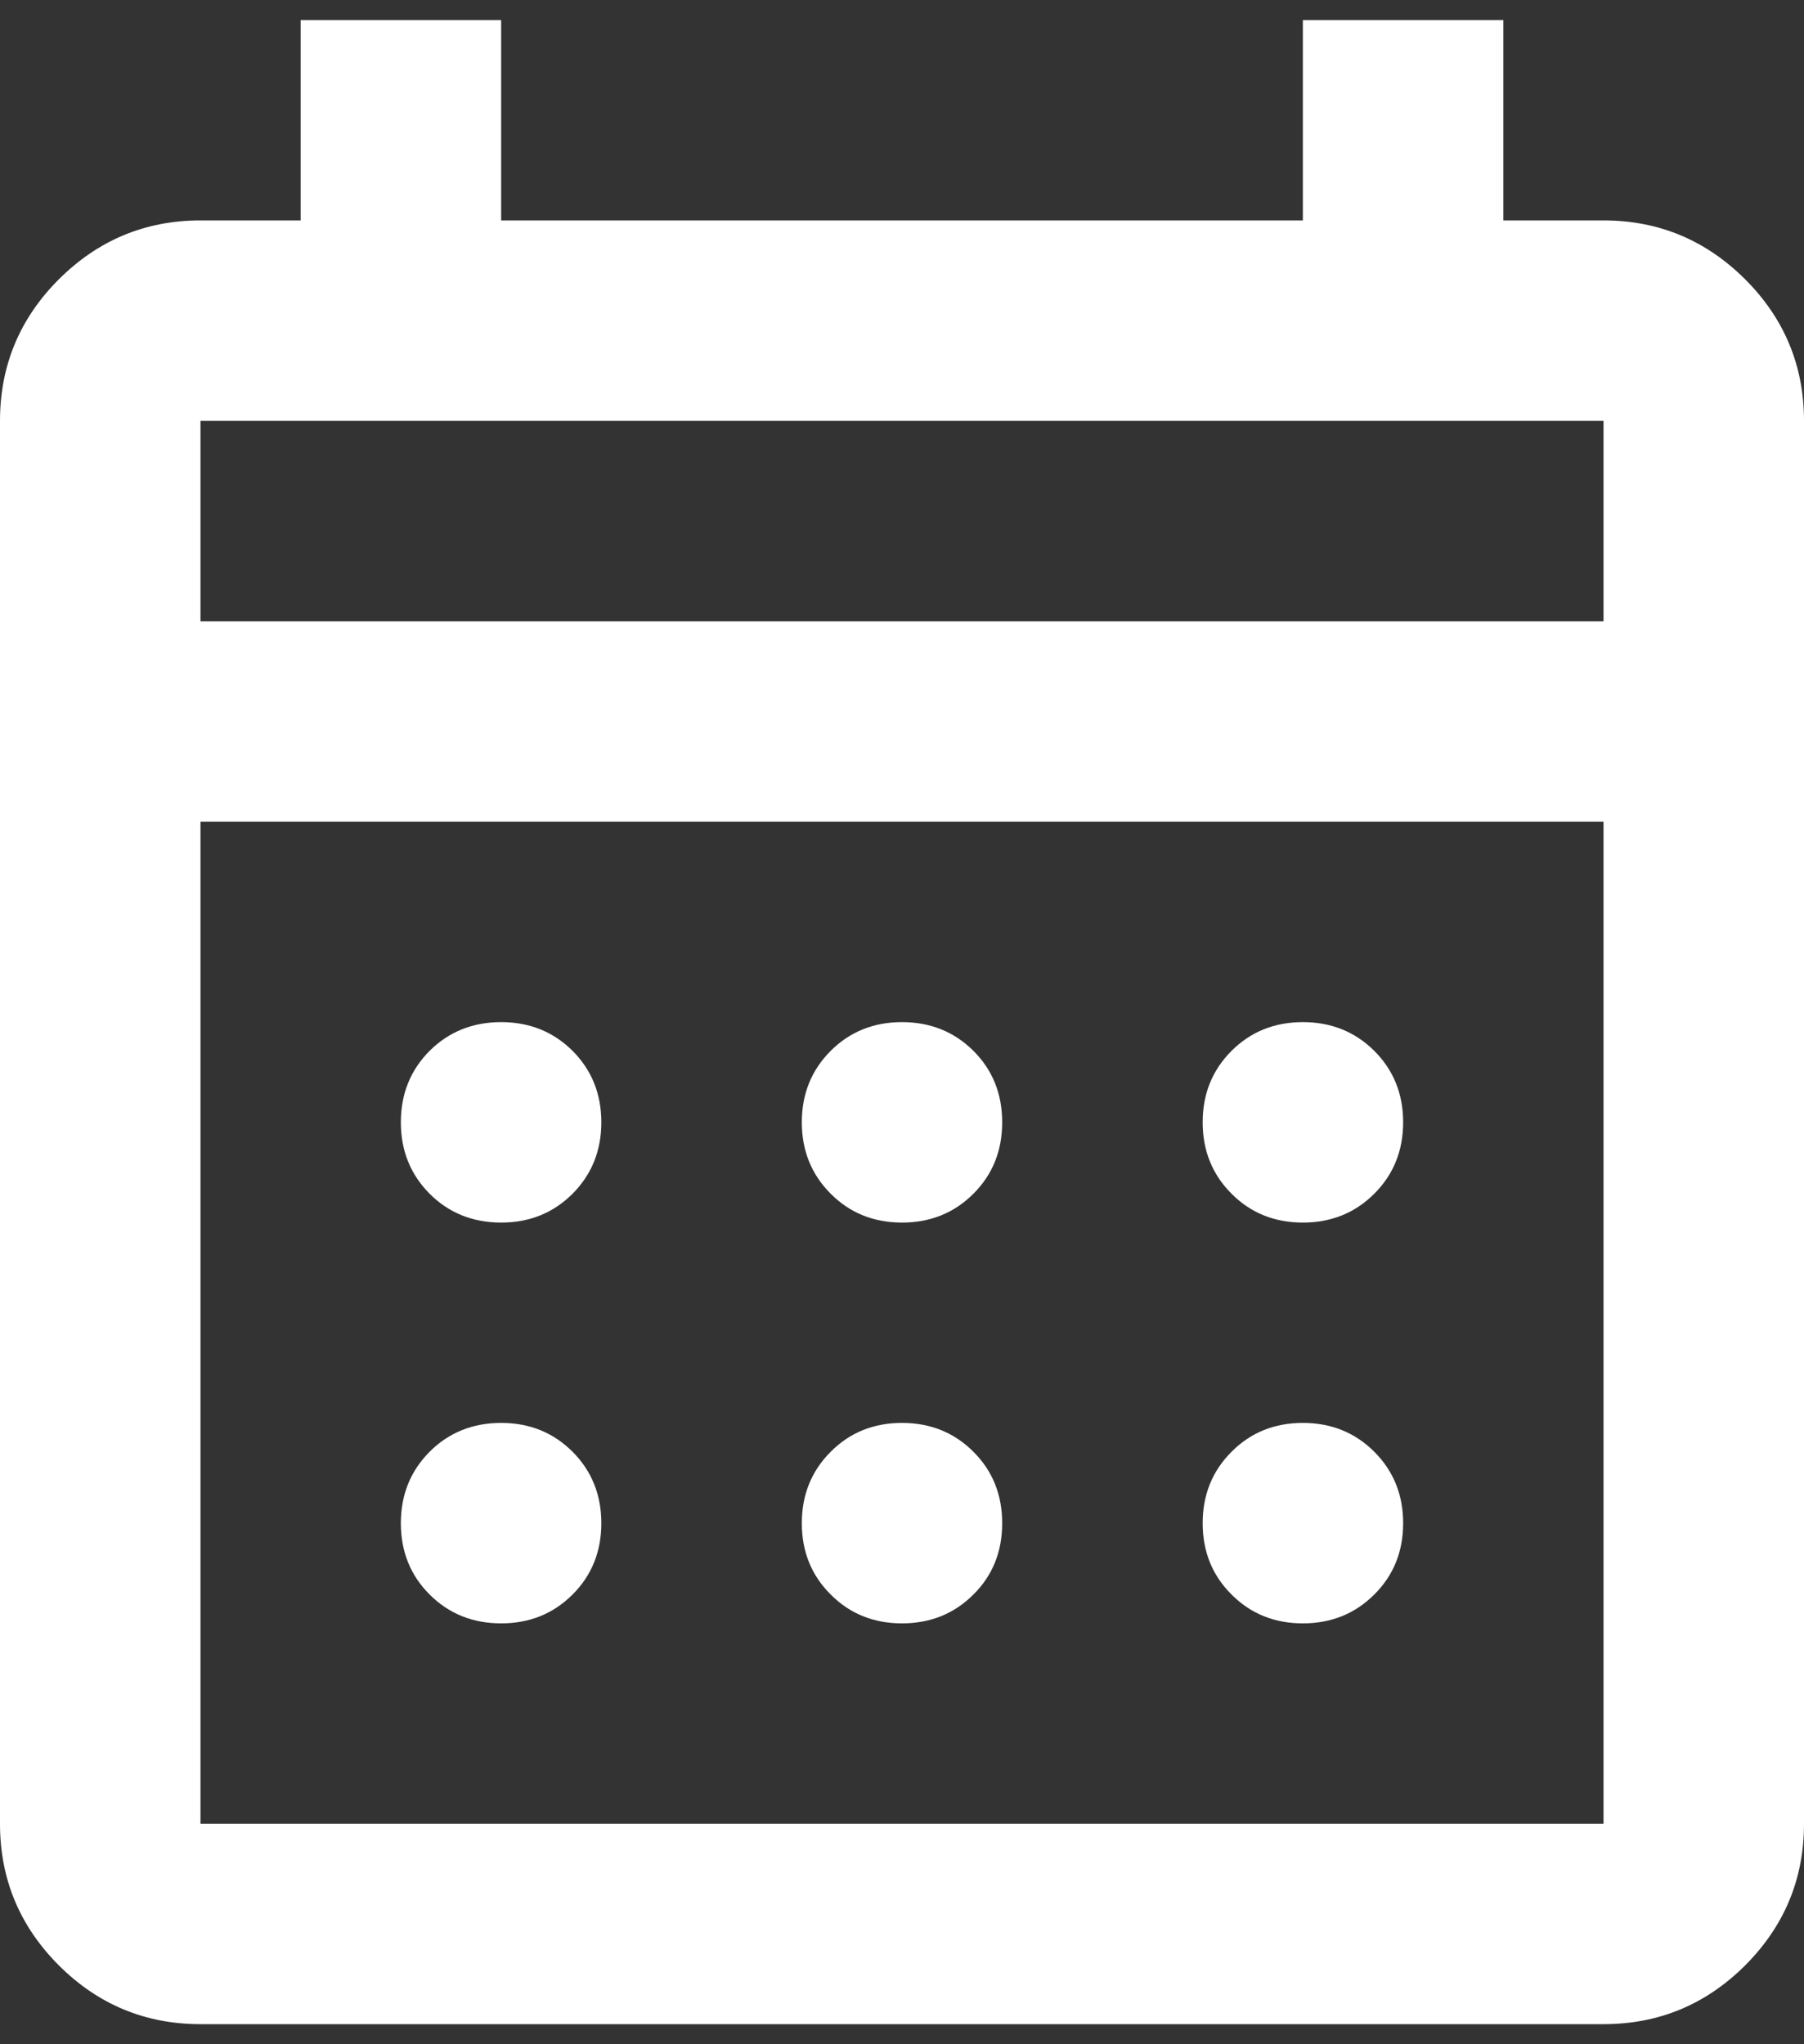 <svg width="15" height="17" viewBox="0 0 15 17" fill="none" xmlns="http://www.w3.org/2000/svg">
<rect x="0" y="0" width="15" height="17" fill="#333333" stroke="none"/>
<path d="M1.667 16.833C1.208 16.833 0.816 16.67 0.489 16.344C0.163 16.017 0 15.625 0 15.167V3.5C0 3.042 0.163 2.649 0.489 2.323C0.816 1.997 1.208 1.833 1.667 1.833H2.5V0.167H4.167V1.833H10.833V0.167H12.5V1.833H13.333C13.792 1.833 14.184 1.997 14.511 2.323C14.837 2.649 15 3.042 15 3.5V15.167C15 15.625 14.837 16.017 14.511 16.344C14.184 16.67 13.792 16.833 13.333 16.833H1.667ZM1.667 15.167H13.333V6.833H1.667V15.167ZM1.667 5.167H13.333V3.5H1.667V5.167ZM7.5 10.167C7.264 10.167 7.066 10.087 6.907 9.927C6.747 9.767 6.667 9.569 6.667 9.333C6.667 9.097 6.747 8.899 6.907 8.739C7.066 8.58 7.264 8.5 7.5 8.5C7.736 8.5 7.934 8.58 8.094 8.739C8.254 8.899 8.333 9.097 8.333 9.333C8.333 9.569 8.254 9.767 8.094 9.927C7.934 10.087 7.736 10.167 7.5 10.167ZM4.167 10.167C3.931 10.167 3.732 10.087 3.572 9.927C3.413 9.767 3.333 9.569 3.333 9.333C3.333 9.097 3.413 8.899 3.572 8.739C3.732 8.58 3.931 8.5 4.167 8.5C4.403 8.5 4.601 8.58 4.761 8.739C4.92 8.899 5 9.097 5 9.333C5 9.569 4.92 9.767 4.761 9.927C4.601 10.087 4.403 10.167 4.167 10.167ZM10.833 10.167C10.597 10.167 10.399 10.087 10.24 9.927C10.08 9.767 10 9.569 10 9.333C10 9.097 10.08 8.899 10.24 8.739C10.399 8.58 10.597 8.5 10.833 8.5C11.069 8.5 11.267 8.58 11.427 8.739C11.587 8.899 11.667 9.097 11.667 9.333C11.667 9.569 11.587 9.767 11.427 9.927C11.267 10.087 11.069 10.167 10.833 10.167ZM7.5 13.5C7.264 13.5 7.066 13.42 6.907 13.26C6.747 13.101 6.667 12.903 6.667 12.667C6.667 12.431 6.747 12.233 6.907 12.073C7.066 11.913 7.264 11.833 7.5 11.833C7.736 11.833 7.934 11.913 8.094 12.073C8.254 12.233 8.333 12.431 8.333 12.667C8.333 12.903 8.254 13.101 8.094 13.26C7.934 13.42 7.736 13.5 7.5 13.5ZM4.167 13.5C3.931 13.5 3.732 13.42 3.572 13.26C3.413 13.101 3.333 12.903 3.333 12.667C3.333 12.431 3.413 12.233 3.572 12.073C3.732 11.913 3.931 11.833 4.167 11.833C4.403 11.833 4.601 11.913 4.761 12.073C4.92 12.233 5 12.431 5 12.667C5 12.903 4.92 13.101 4.761 13.26C4.601 13.42 4.403 13.5 4.167 13.5ZM10.833 13.5C10.597 13.5 10.399 13.42 10.24 13.26C10.08 13.101 10 12.903 10 12.667C10 12.431 10.08 12.233 10.24 12.073C10.399 11.913 10.597 11.833 10.833 11.833C11.069 11.833 11.267 11.913 11.427 12.073C11.587 12.233 11.667 12.431 11.667 12.667C11.667 12.903 11.587 13.101 11.427 13.26C11.267 13.42 11.069 13.5 10.833 13.5Z" fill="white"/>
</svg>
